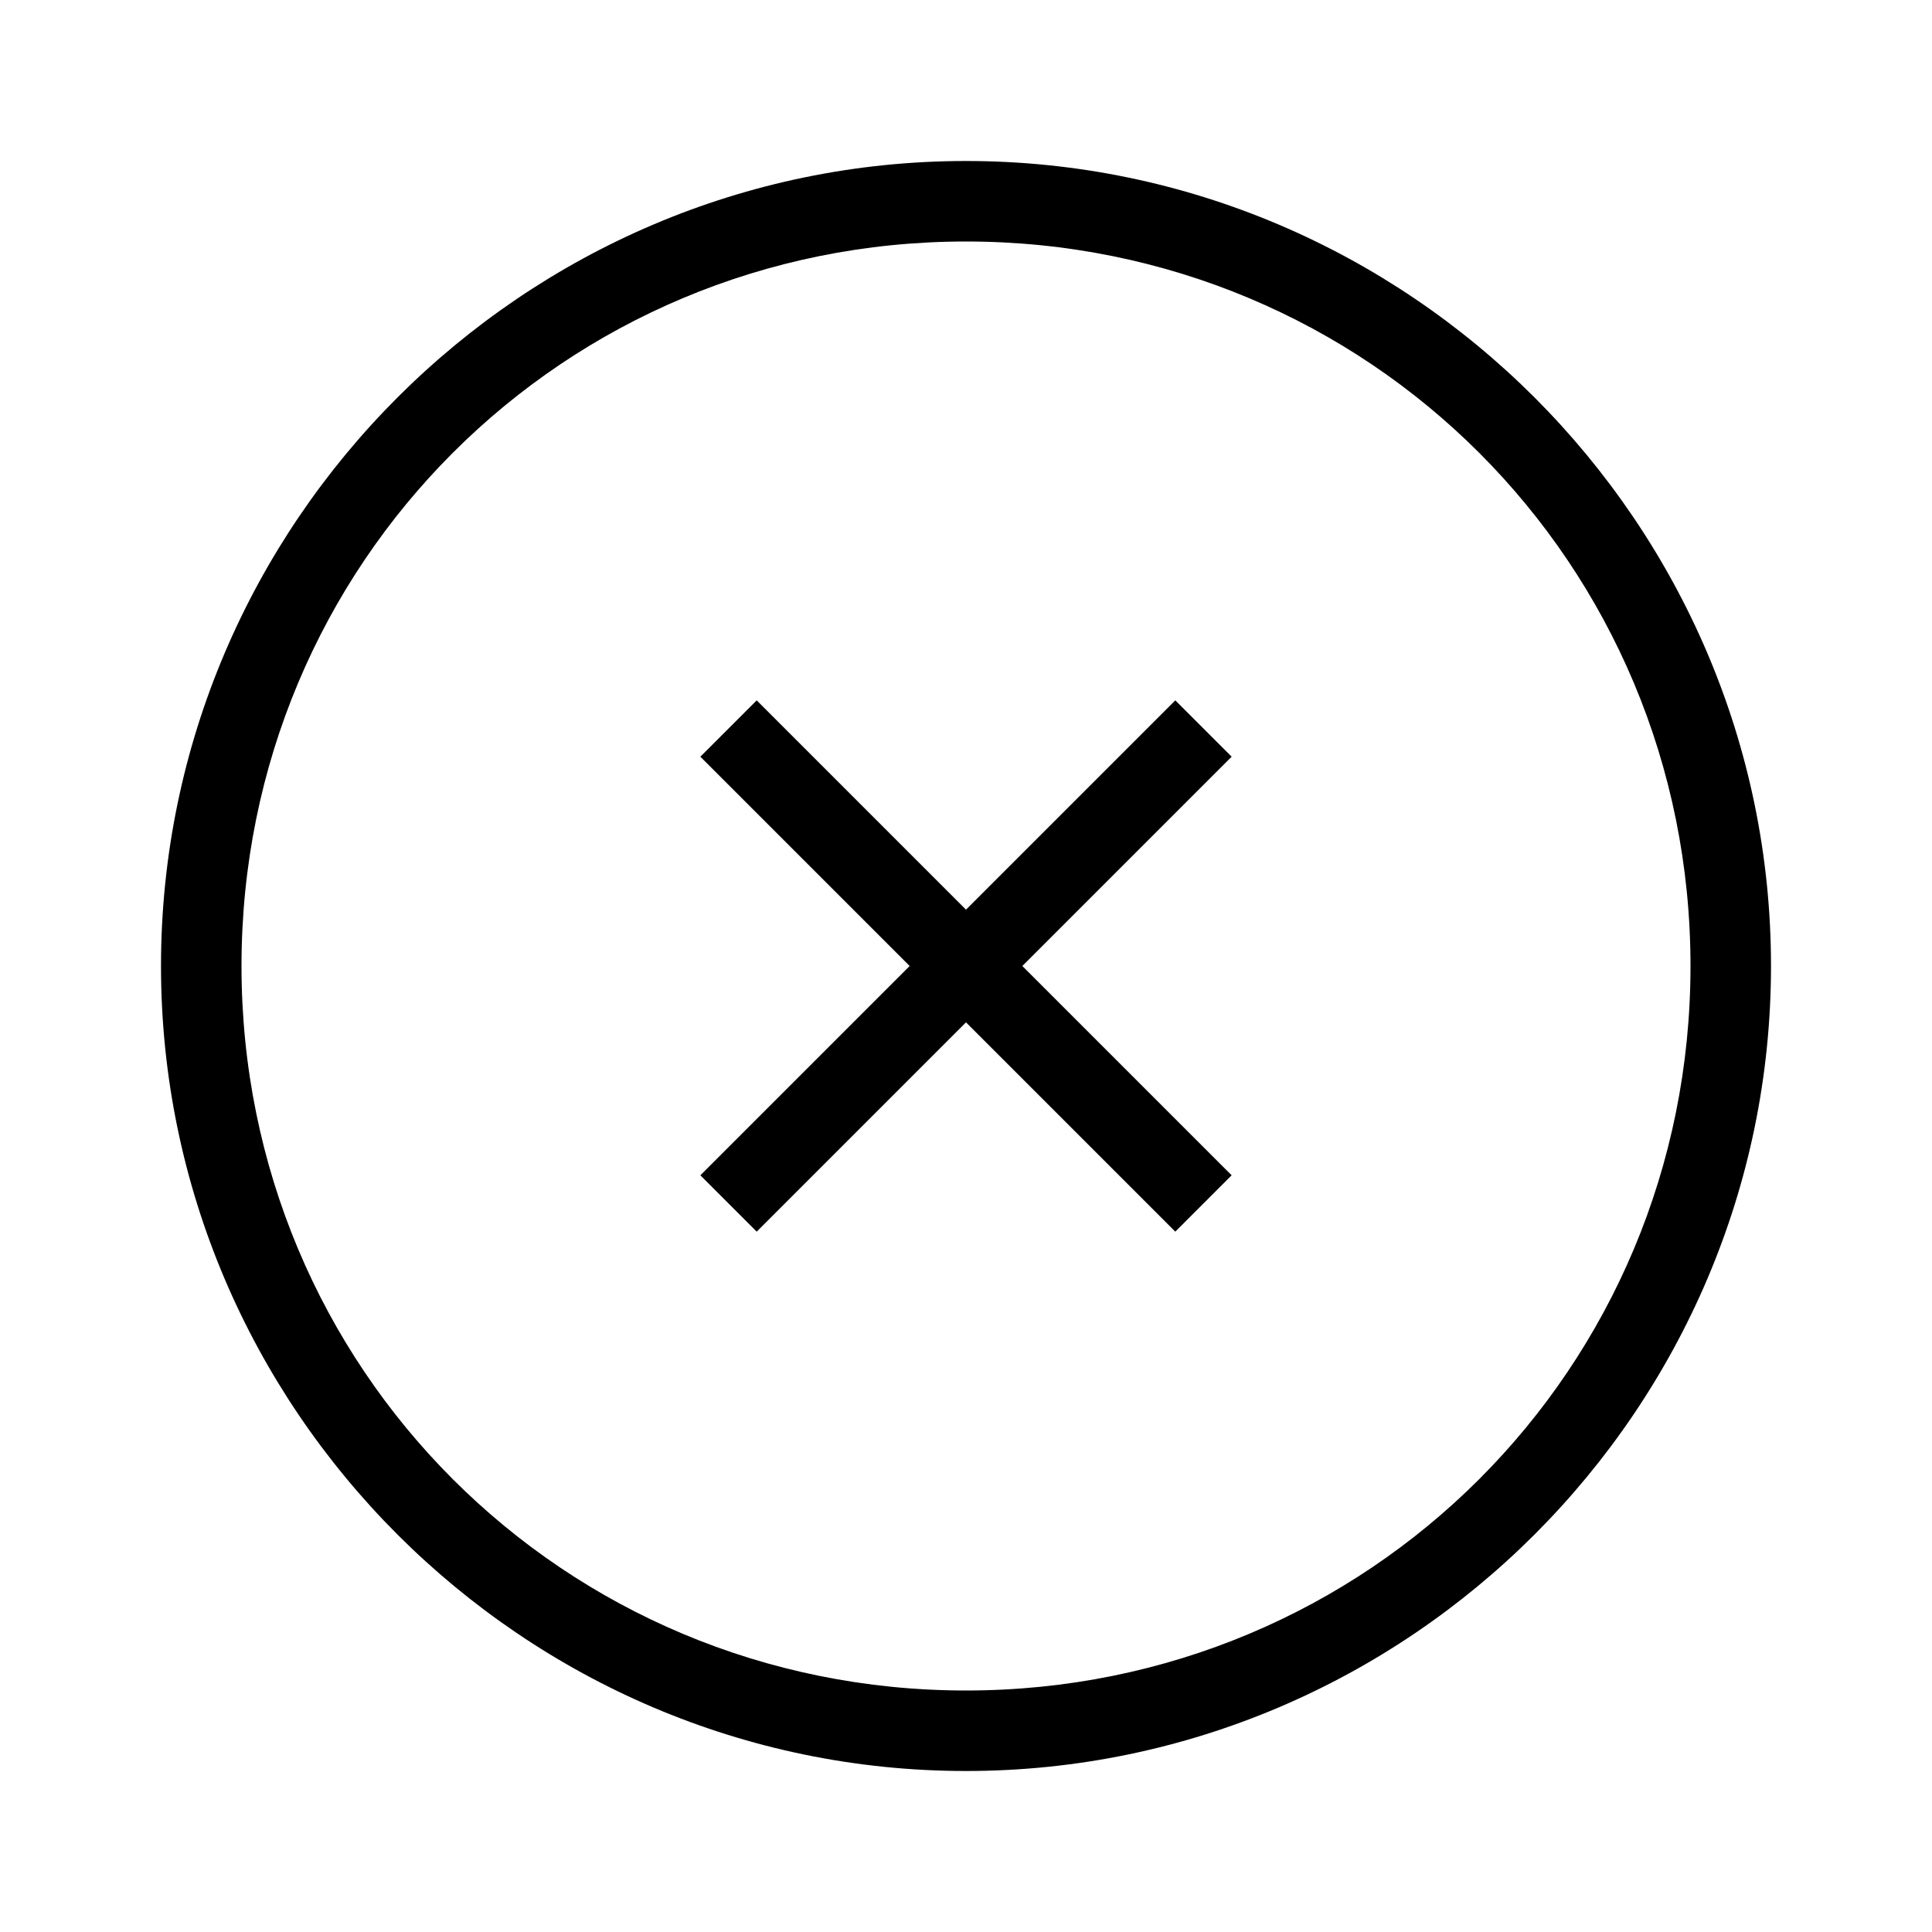 <?xml version="1.0" encoding="UTF-8"?><svg id="Layer_2" xmlns="http://www.w3.org/2000/svg" viewBox="0 0 24 24"><g id="_1px"><g id="close_circle"><rect id="light_general_close_circle_background" width="24" height="24" style="fill:none;"/><path id="Union-17" d="m12,12.7l2.6,2.6.7-.7-2.6-2.6,2.6-2.6-.7-.7-2.6,2.6-2.6-2.6-.7.7,2.6,2.6-2.6,2.6.7.7,2.6-2.6Z"/><path id="Ellipse_201_Stroke_7" d="m12,22c-5.5,0-10-4.5-10-10S6.5,2,12,2s10,4.5,10,10c0,5.5-4.5,10-10,10Zm0-19C7,3,3,7,3,12s4,9,9,9,9-4,9-9c0-5-4-9-9-9Z"/></g></g></svg>